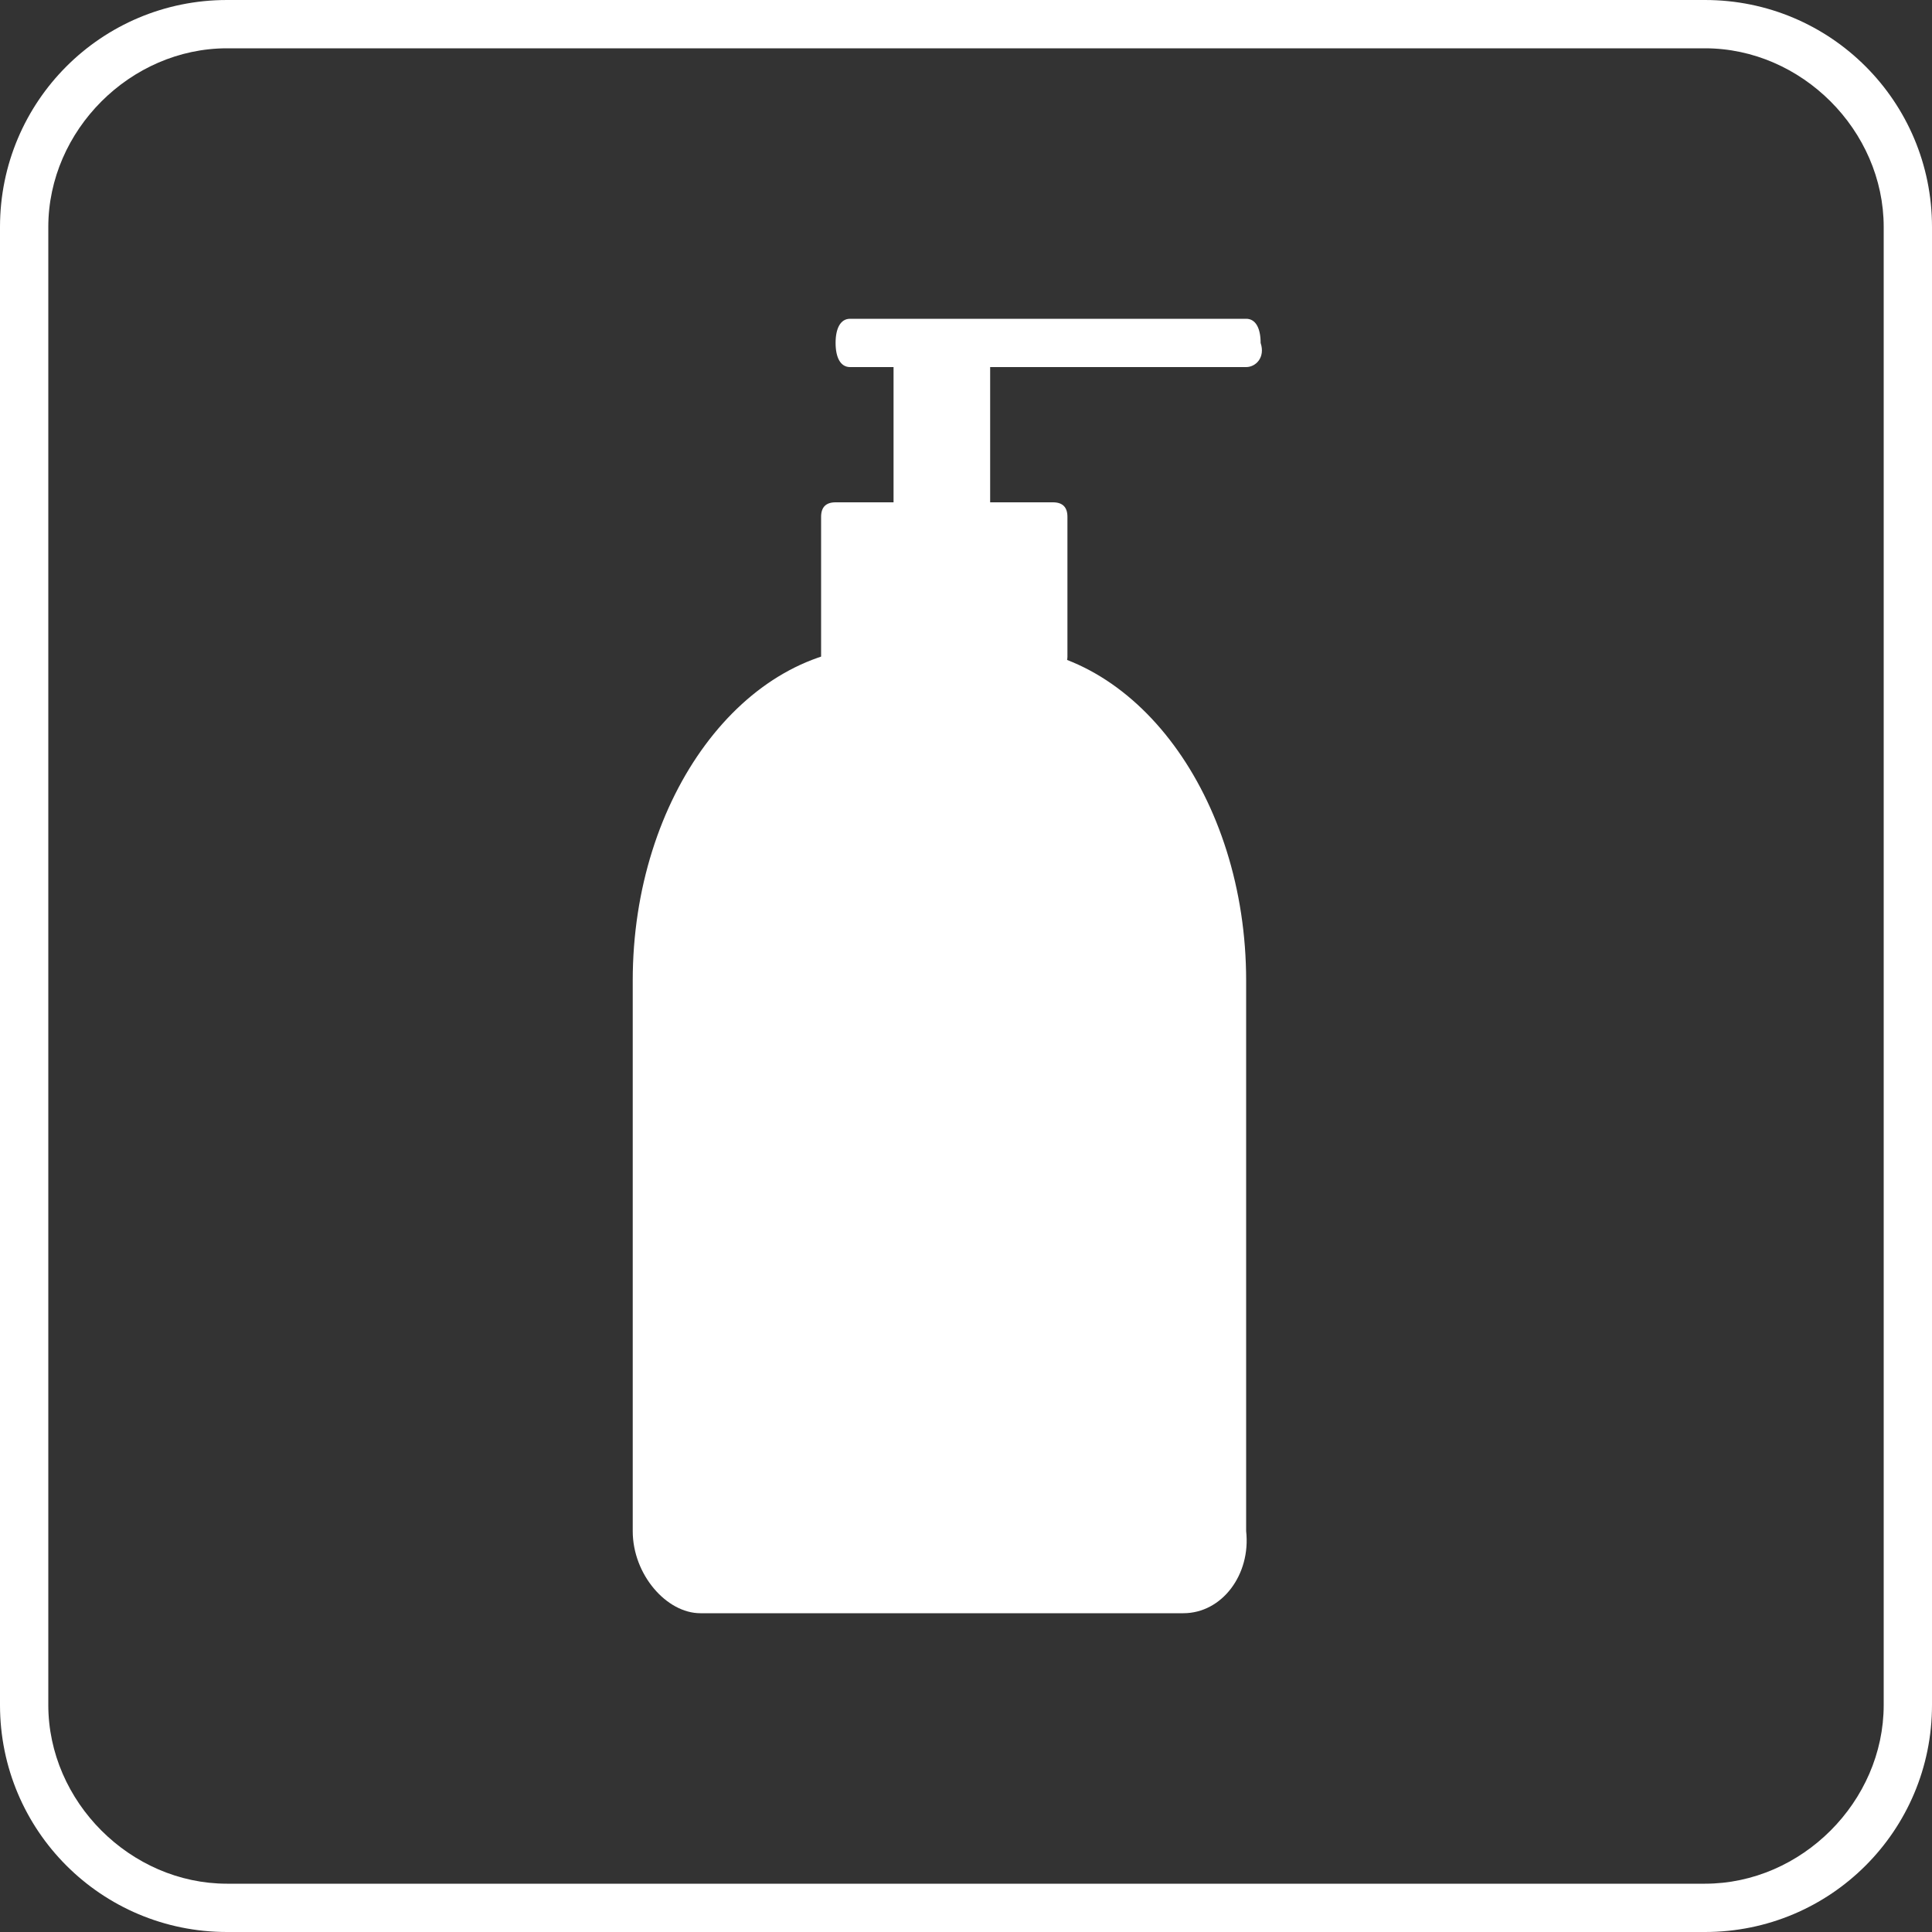<?xml version="1.0" encoding="utf-8"?>
<!-- Generator: Adobe Illustrator 24.2.1, SVG Export Plug-In . SVG Version: 6.00 Build 0)  -->
<svg version="1.1" id="レイヤー_1" xmlns="http://www.w3.org/2000/svg" xmlns:xlink="http://www.w3.org/1999/xlink" x="0px"
	 y="0px" width="40px" height="40px" viewBox="0 0 40 40" style="enable-background:new 0 0 40 40;" xml:space="preserve">
<rect x="0" y="0" width="40" height="40" fill="#333333" stroke="none"/>
<style type="text/css">
	.st0{fill:#FFFFFF;}
</style>
<g>
	<path class="st0" d="M25.8,7.1h-8.2H25.8z"/>
	<rect x="18.8" y="7.4" class="st0" width="1.4" height="9.6"/>
	<path class="st0" d="M20.2,17.3h-1.4c-0.2,0-0.3-0.1-0.3-0.3V7.4c0-0.2,0.1-0.3,0.3-0.3h1.4c0.2,0,0.3,0.1,0.3,0.3V17
		C20.5,17.1,20.4,17.3,20.2,17.3 M19.1,16.7h0.8v-9h-0.8V16.7z"/>
	<rect x="17.3" y="10.8" class="st0" width="4.5" height="2.9"/>
	<path class="st0" d="M21.8,13.9h-4.5c-0.2,0-0.3-0.1-0.3-0.3v-2.9c0-0.2,0.1-0.3,0.3-0.3h4.5c0.2,0,0.3,0.1,0.3,0.3v2.9
		C22.1,13.8,21.9,13.9,21.8,13.9 M17.6,13.3h3.9v-2.2h-3.9V13.3z"/>
	<path class="st0" d="M25.5,20.2v11.4c0,0.8-0.5,1.4-1,1.4h-10c-0.6,0-1-0.6-1-1.4V20.2c0-3.6,2.1-6.6,4.8-6.6h2.5
		C23.4,13.7,25.5,16.6,25.5,20.2"/>
	<path class="st0" d="M24.5,33.4h-10c-0.7,0-1.4-0.8-1.4-1.7V20.3c0-3.8,2.3-6.9,5.1-6.9h2.5c2.8,0,5.1,3.1,5.1,6.9v11.4
		C25.9,32.6,25.3,33.4,24.5,33.4 M18.3,14c-2.5,0-4.5,2.8-4.5,6.2v11.4c0,0.6,0.3,1.1,0.7,1.1h10c0.4,0,0.7-0.5,0.7-1.1V20.3
		c0-3.4-2-6.2-4.5-6.2L18.3,14L18.3,14z"/>
	<path class="st0" d="M25.8,7.6h-8.2c-0.2,0-0.3-0.2-0.3-0.5s0.1-0.5,0.3-0.5h8.2c0.2,0,0.3,0.2,0.3,0.5C26.2,7.4,26,7.6,25.8,7.6"
		/>
</g>
<path class="st0" d="M35.3,40H4.7C2.1,40,0,37.9,0,35.3V4.7C0,2.1,2.1,0,4.7,0h30.6C37.9,0,40,2.1,40,4.7v30.6
	C40,37.9,37.9,40,35.3,40z M4.7,1C2.7,1,1,2.7,1,4.7v30.6c0,2,1.7,3.7,3.7,3.7h30.6c2,0,3.7-1.7,3.7-3.7V4.7c0-2-1.7-3.7-3.7-3.7
	C35.3,1,4.7,1,4.7,1z"/>
</svg>
